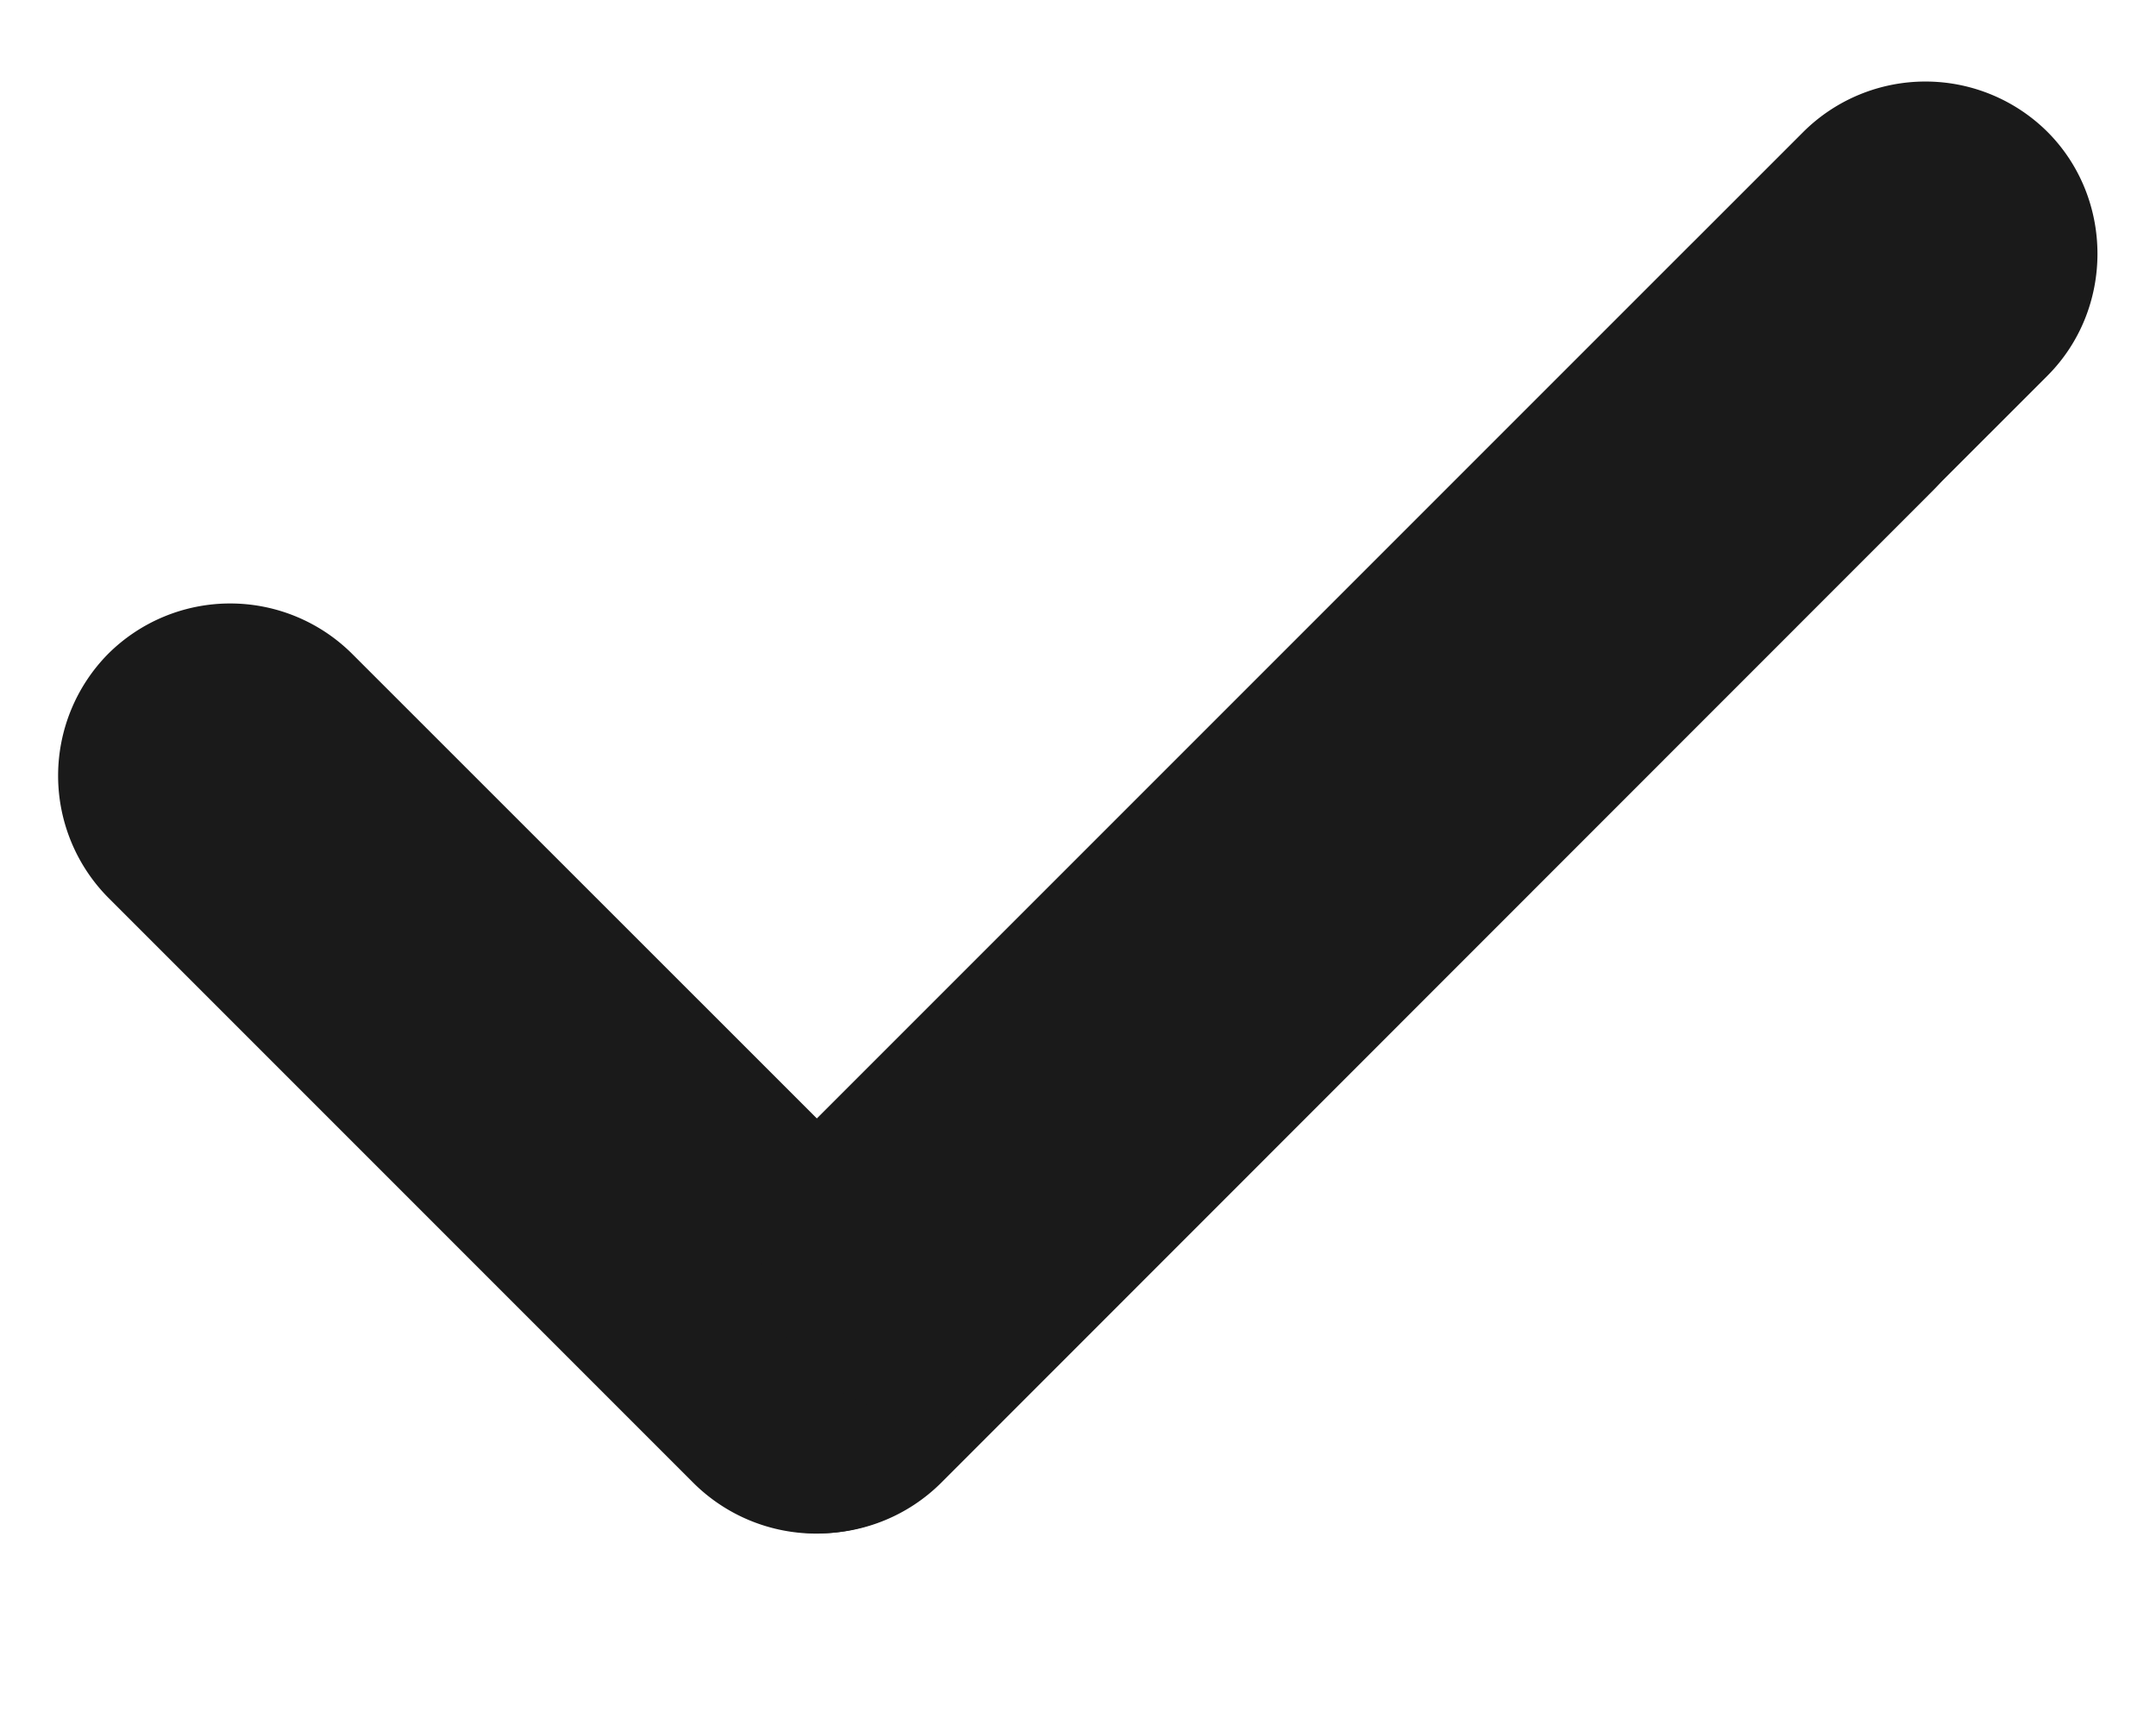<svg xmlns="http://www.w3.org/2000/svg" width="10" height="8" fill="none"><path fill="#1A1A1A" fill-rule="evenodd" d="m3.232 5.746 4.602-4.602a.803.803 0 0 1 1.13 0c.31.31.31.822 0 1.132l-4.6 4.602a.803.803 0 0 1-1.131 0 .801.801 0 0 1 0-1.132z" clip-rule="evenodd"/><path fill="#1A1A1A" fill-rule="evenodd" d="m1.633 3.032 2.718 2.717a.804.804 0 0 1 0 1.132.807.807 0 0 1-1.131 0L.502 4.163a.804.804 0 0 1 0-1.131.802.802 0 0 1 1.131 0z" clip-rule="evenodd"/><path fill="#1A1A1A" fill-rule="evenodd" d="M3.763 5.213 8.365.611a.803.803 0 0 1 1.131 0c.31.31.31.822 0 1.132L4.894 6.344a.803.803 0 0 1-1.131 0 .801.801 0 0 1 0-1.131z" clip-rule="evenodd"/></svg>